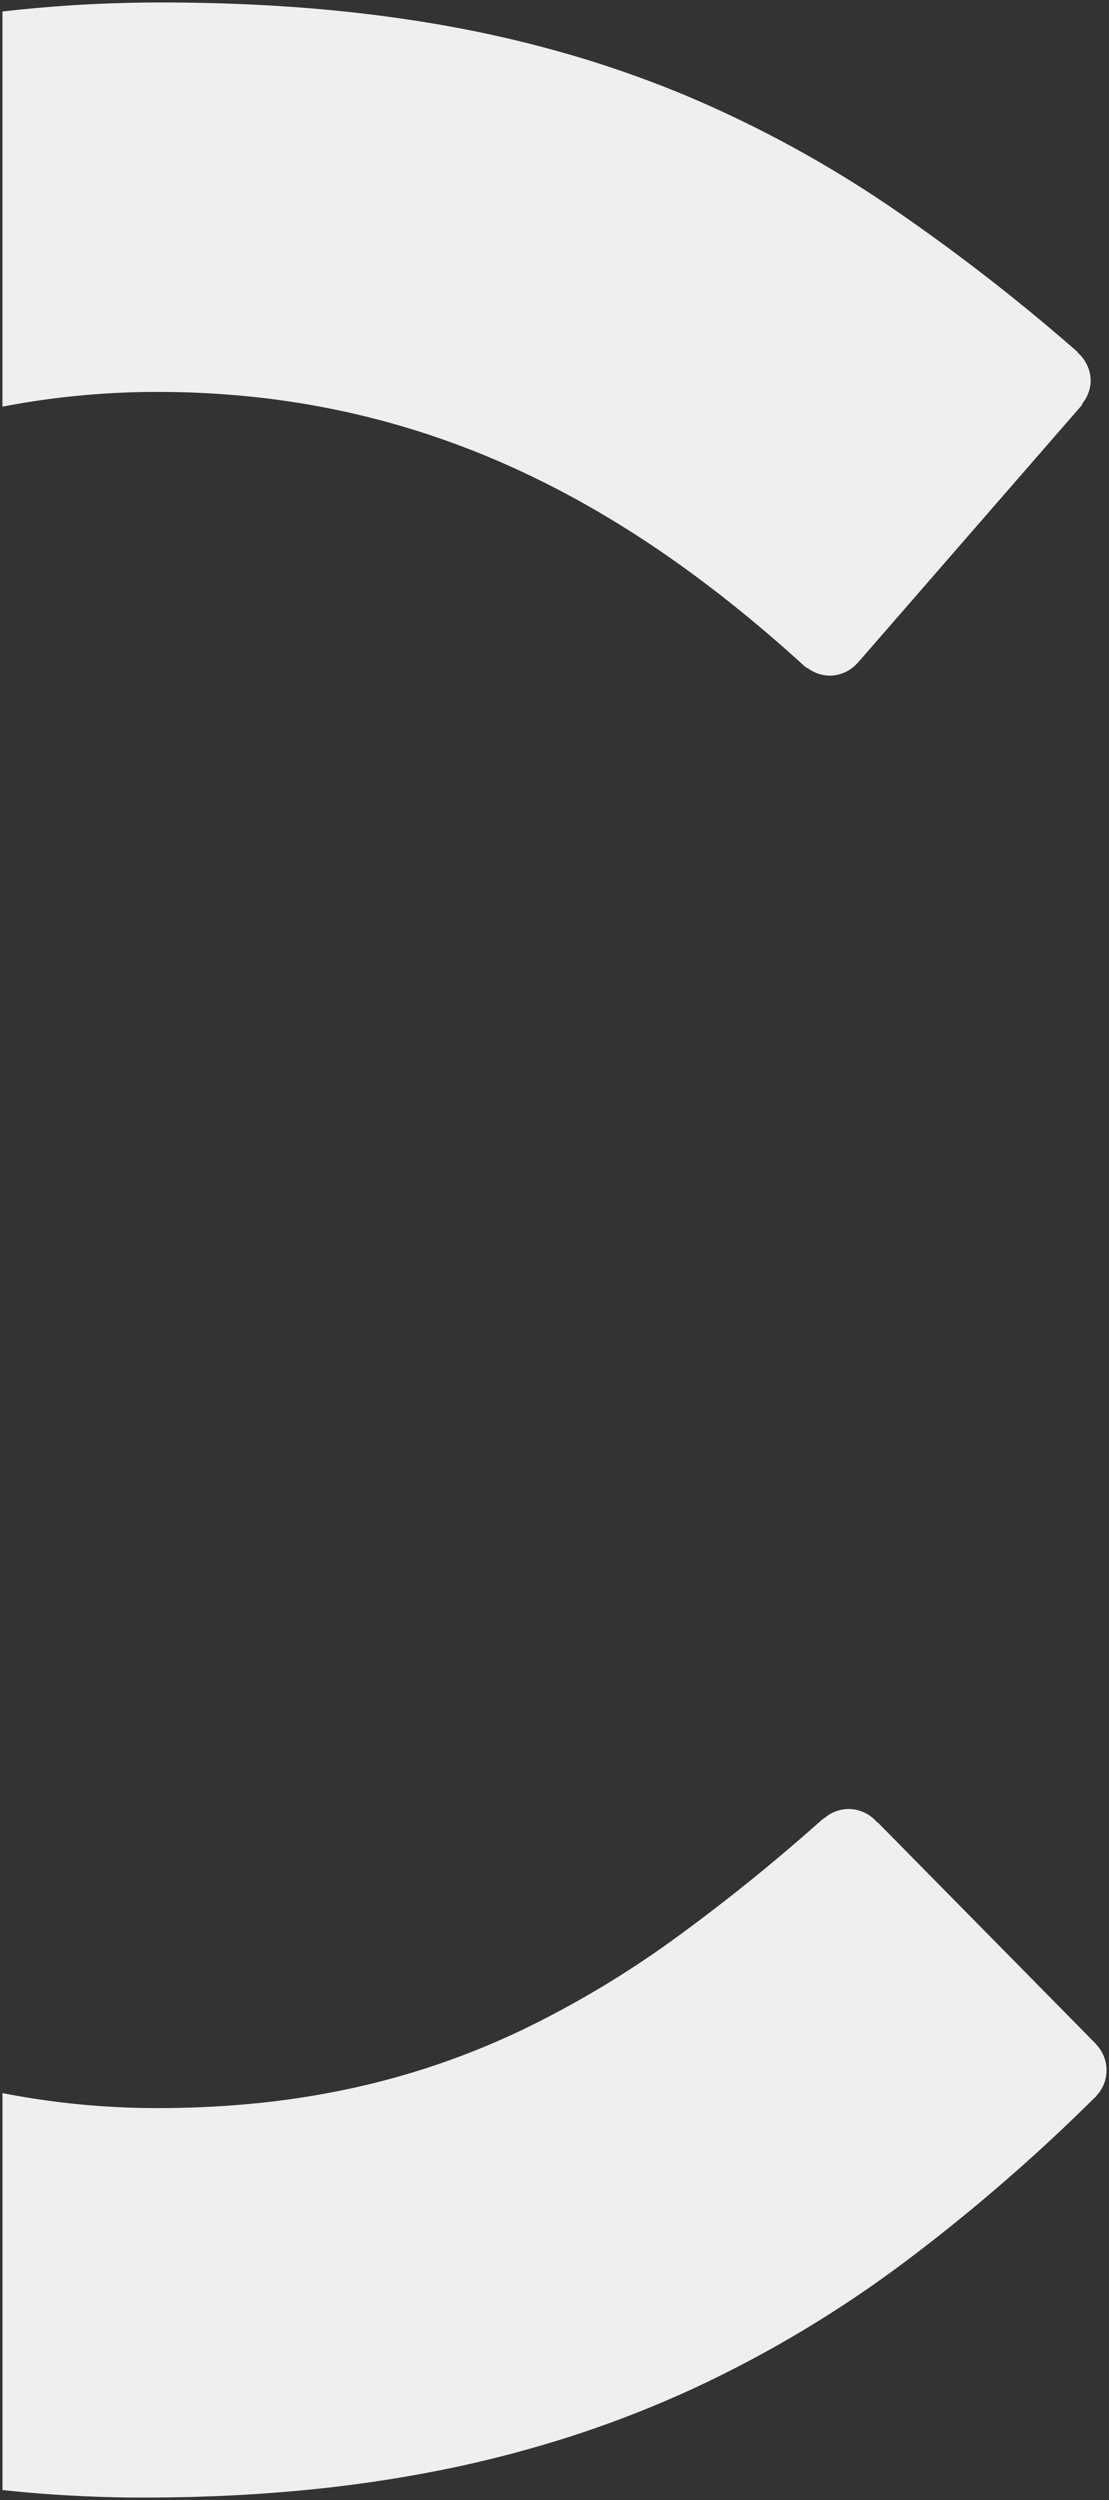 <svg xmlns="http://www.w3.org/2000/svg" width="225.096" height="507.103" viewBox="0 0 225.096 507.103">
  <rect x="0" y="0" width="225.096" height="507.103" fill="#333333" stroke="none"/>
  <path id="Differenzmenge_6" data-name="Differenzmenge 6" d="M21563.176,10426a269.846,269.846,0,0,1-28.674-1.524v-80.517a163.229,163.229,0,0,0,31.465,3.041,201.16,201.16,0,0,0,20.918-1.06,171.461,171.461,0,0,0,19.139-3.1,157.952,157.952,0,0,0,34.168-11.794,201.586,201.586,0,0,0,30.758-18.428,382.925,382.925,0,0,0,29.824-24.053l.082-.049.438-.345.033.027a7.537,7.537,0,0,1,4.908-1.861,7.631,7.631,0,0,1,5.828,2.741l.076-.044,44.148,44.794.127.126.082.076h-.051a7.612,7.612,0,0,1,2.152,5.308,7.482,7.482,0,0,1-2.07,5.177l-.033.126-.125.109-.125.081a369.9,369.9,0,0,1-39.09,33.752,240.393,240.393,0,0,1-42.979,25.559,223.941,223.941,0,0,1-23.994,9.341,238.9,238.9,0,0,1-26.219,6.854,276.713,276.713,0,0,1-28.861,4.219C21584.953,10425.518,21574.211,10426,21563.176,10426Zm139.188-369.553a7.593,7.593,0,0,1-4.385-1.507,1.733,1.733,0,0,1-.672-.4c-20.182-18.405-39.961-31.772-60.469-40.866a173.95,173.95,0,0,0-16.514-6.344,169.526,169.526,0,0,0-17.256-4.632,173.447,173.447,0,0,0-18.09-2.839,185.8,185.8,0,0,0-19.012-.964,165.765,165.765,0,0,0-31.465,2.99v-80.15a281.585,281.585,0,0,1,32.186-1.834c10.879,0,21.41.427,31.3,1.269,9.67.823,19.08,2.072,27.969,3.714a242.755,242.755,0,0,1,25.15,6.021,222.284,222.284,0,0,1,22.85,8.189,239.242,239.242,0,0,1,40.867,22.331,401.212,401.212,0,0,1,37.869,29.345l.049.152a7.662,7.662,0,0,1,2.637,5.718,7.552,7.552,0,0,1-1.758,4.69l.076.126-45.674,52.482h-.031A7.588,7.588,0,0,1,21702.363,10056.449Z" transform="translate(-21534.002 -9919.399)" fill="#efeff0" stroke="rgba(0,0,0,0)" stroke-miterlimit="10" stroke-width="1"/>
</svg>
